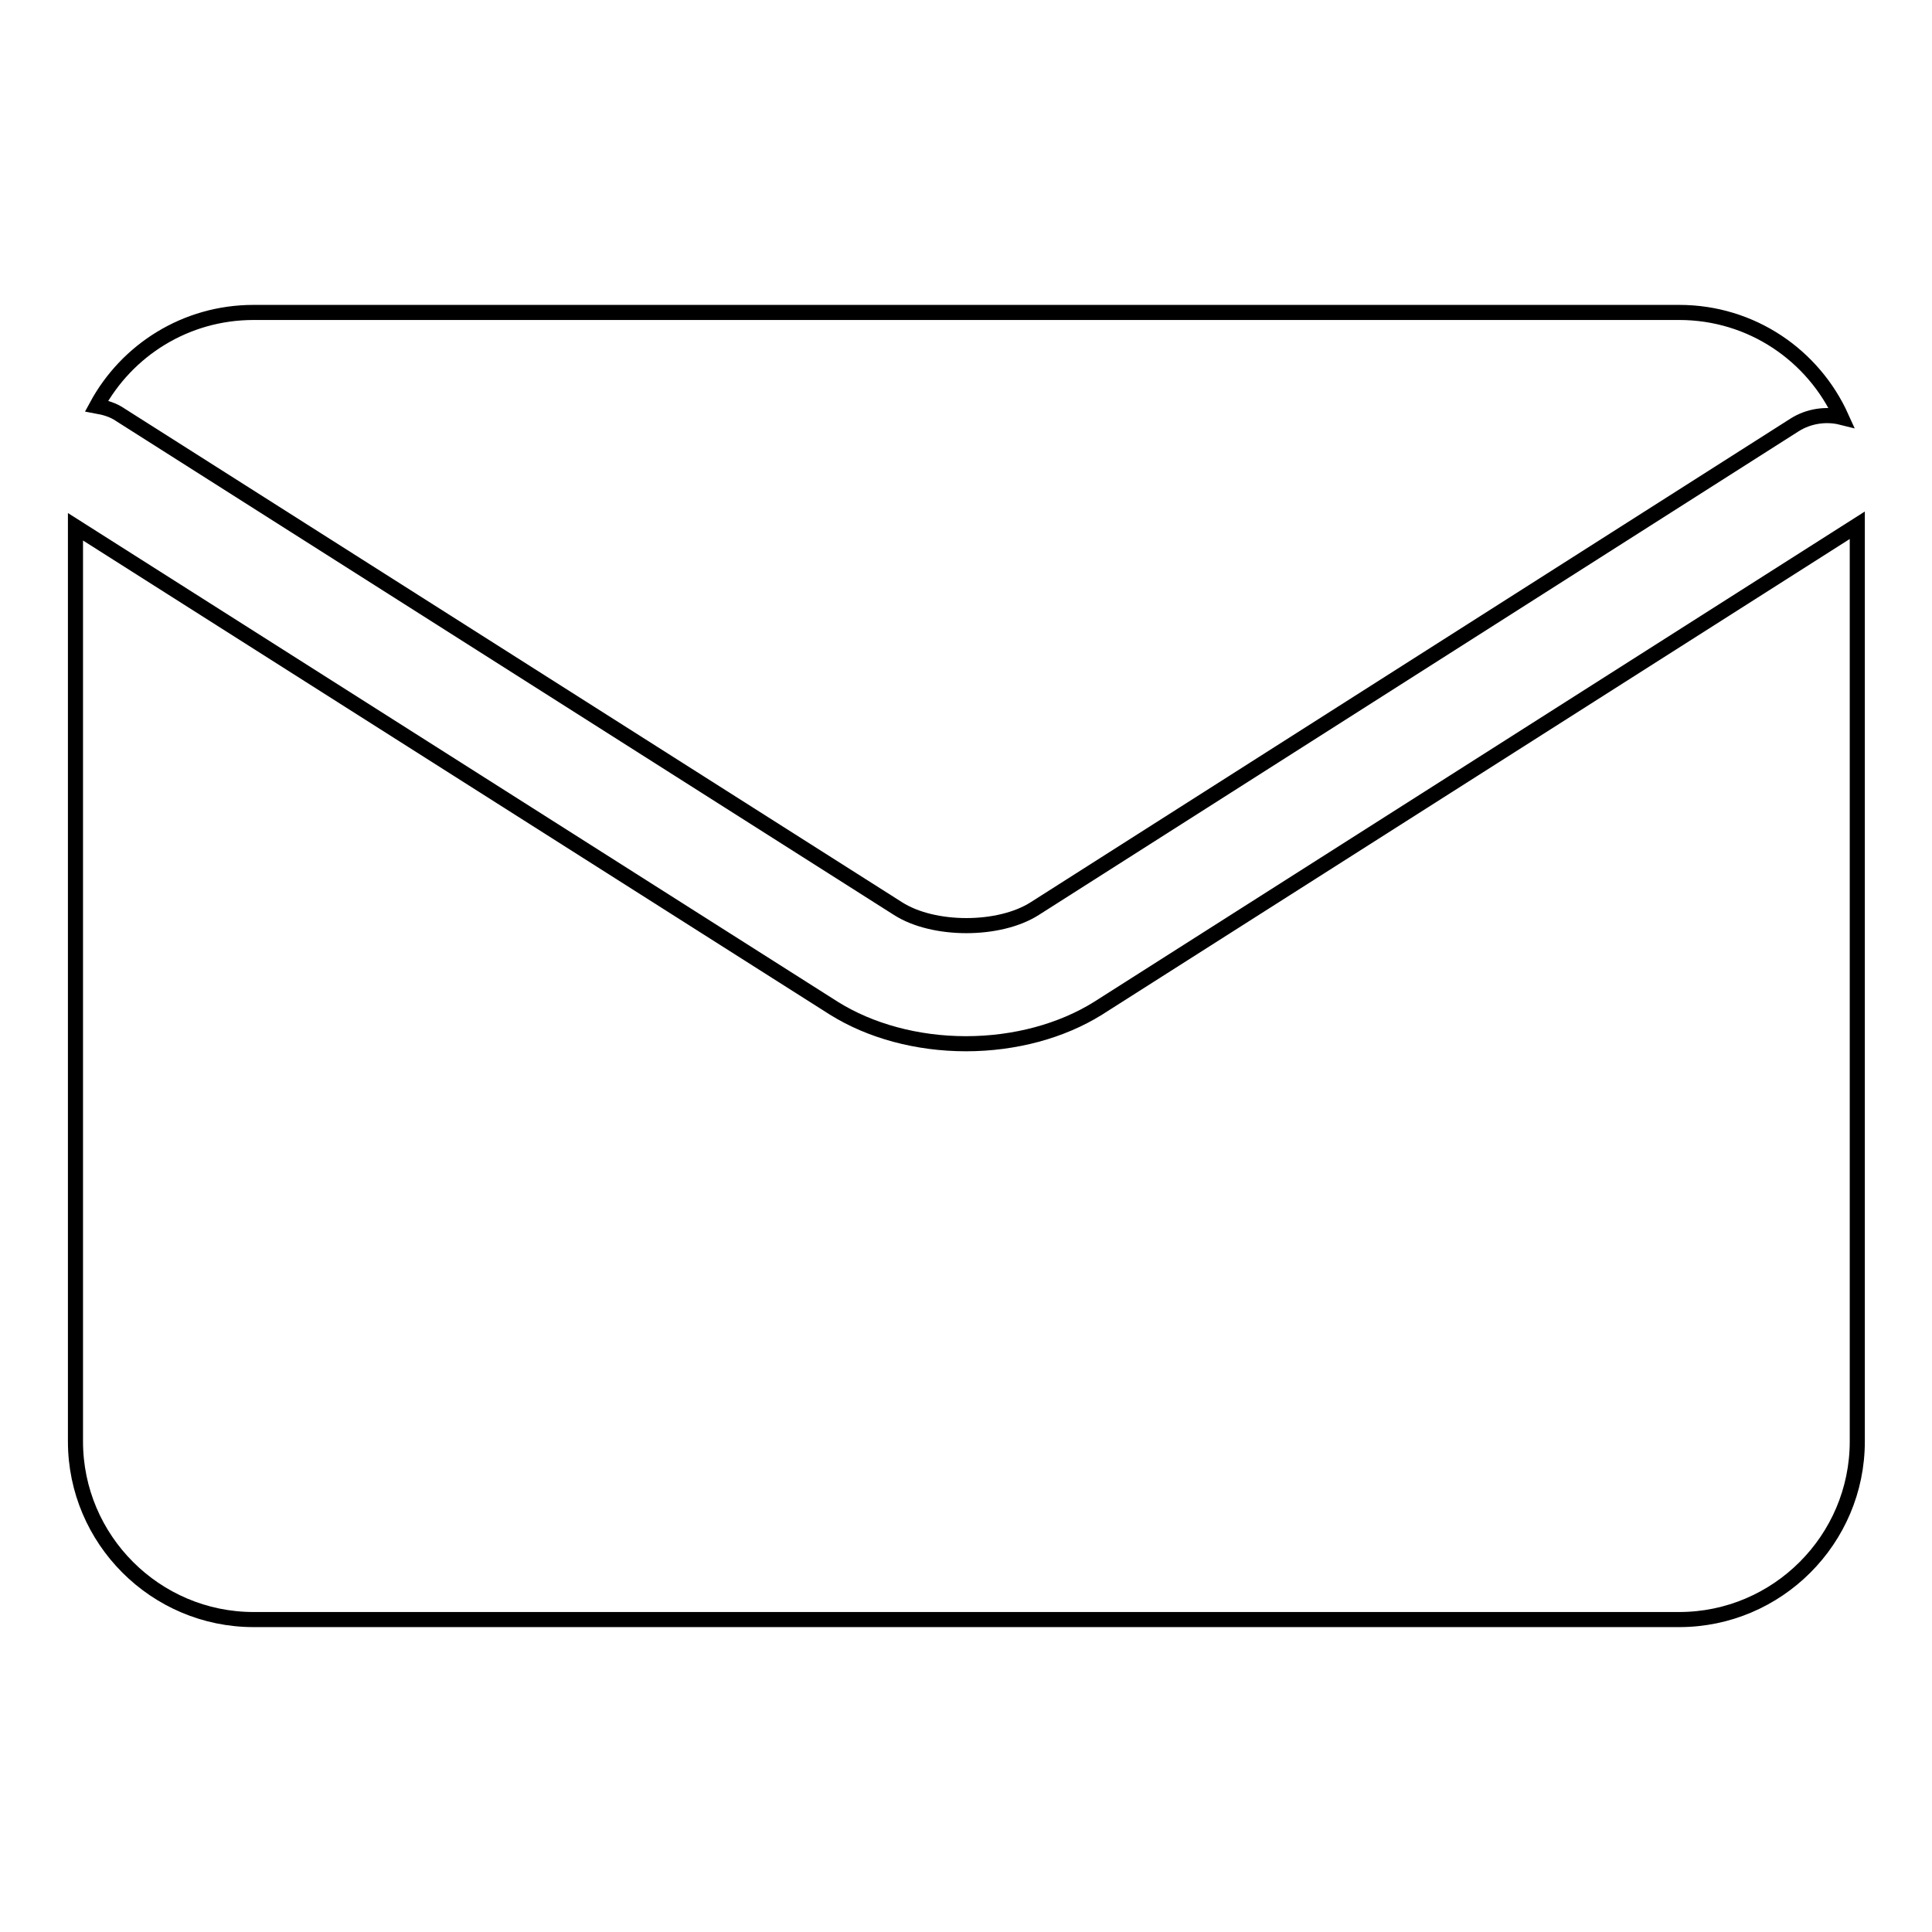 <?xml version="1.0" encoding="utf-8"?>
<!-- Svg Vector Icons : http://www.onlinewebfonts.com/icon -->
<!DOCTYPE svg PUBLIC "-//W3C//DTD SVG 1.1//EN" "http://www.w3.org/Graphics/SVG/1.1/DTD/svg11.dtd">
<svg version="1.1" xmlns="http://www.w3.org/2000/svg" xmlns:xlink="http://www.w3.org/1999/xlink" x="0px" y="0px" viewBox="0 0 256 256" enable-background="new 0 0 256 256" xml:space="preserve">
<g> <path stroke-width="2" fill-opacity="0" stroke="#000000"  d="M16,55L119,120.4c4.7,3,13.4,3,18.1,0l100.7-64.1c1.9-1.2,4.2-1.5,6.2-1c-3.7-8.2-11.9-13.9-21.5-13.9H33.6 c-9,0-16.8,5-20.8,12.4C13.9,54,15,54.3,16,55z M145.5,133.6c-4.8,3-11,4.7-17.5,4.7s-12.7-1.7-17.5-4.7L10,69.8V191 c0,13,10.6,23.6,23.6,23.6h188.9c13,0,23.6-10.6,23.6-23.6V69.6L145.5,133.6z"/></g>
</svg>